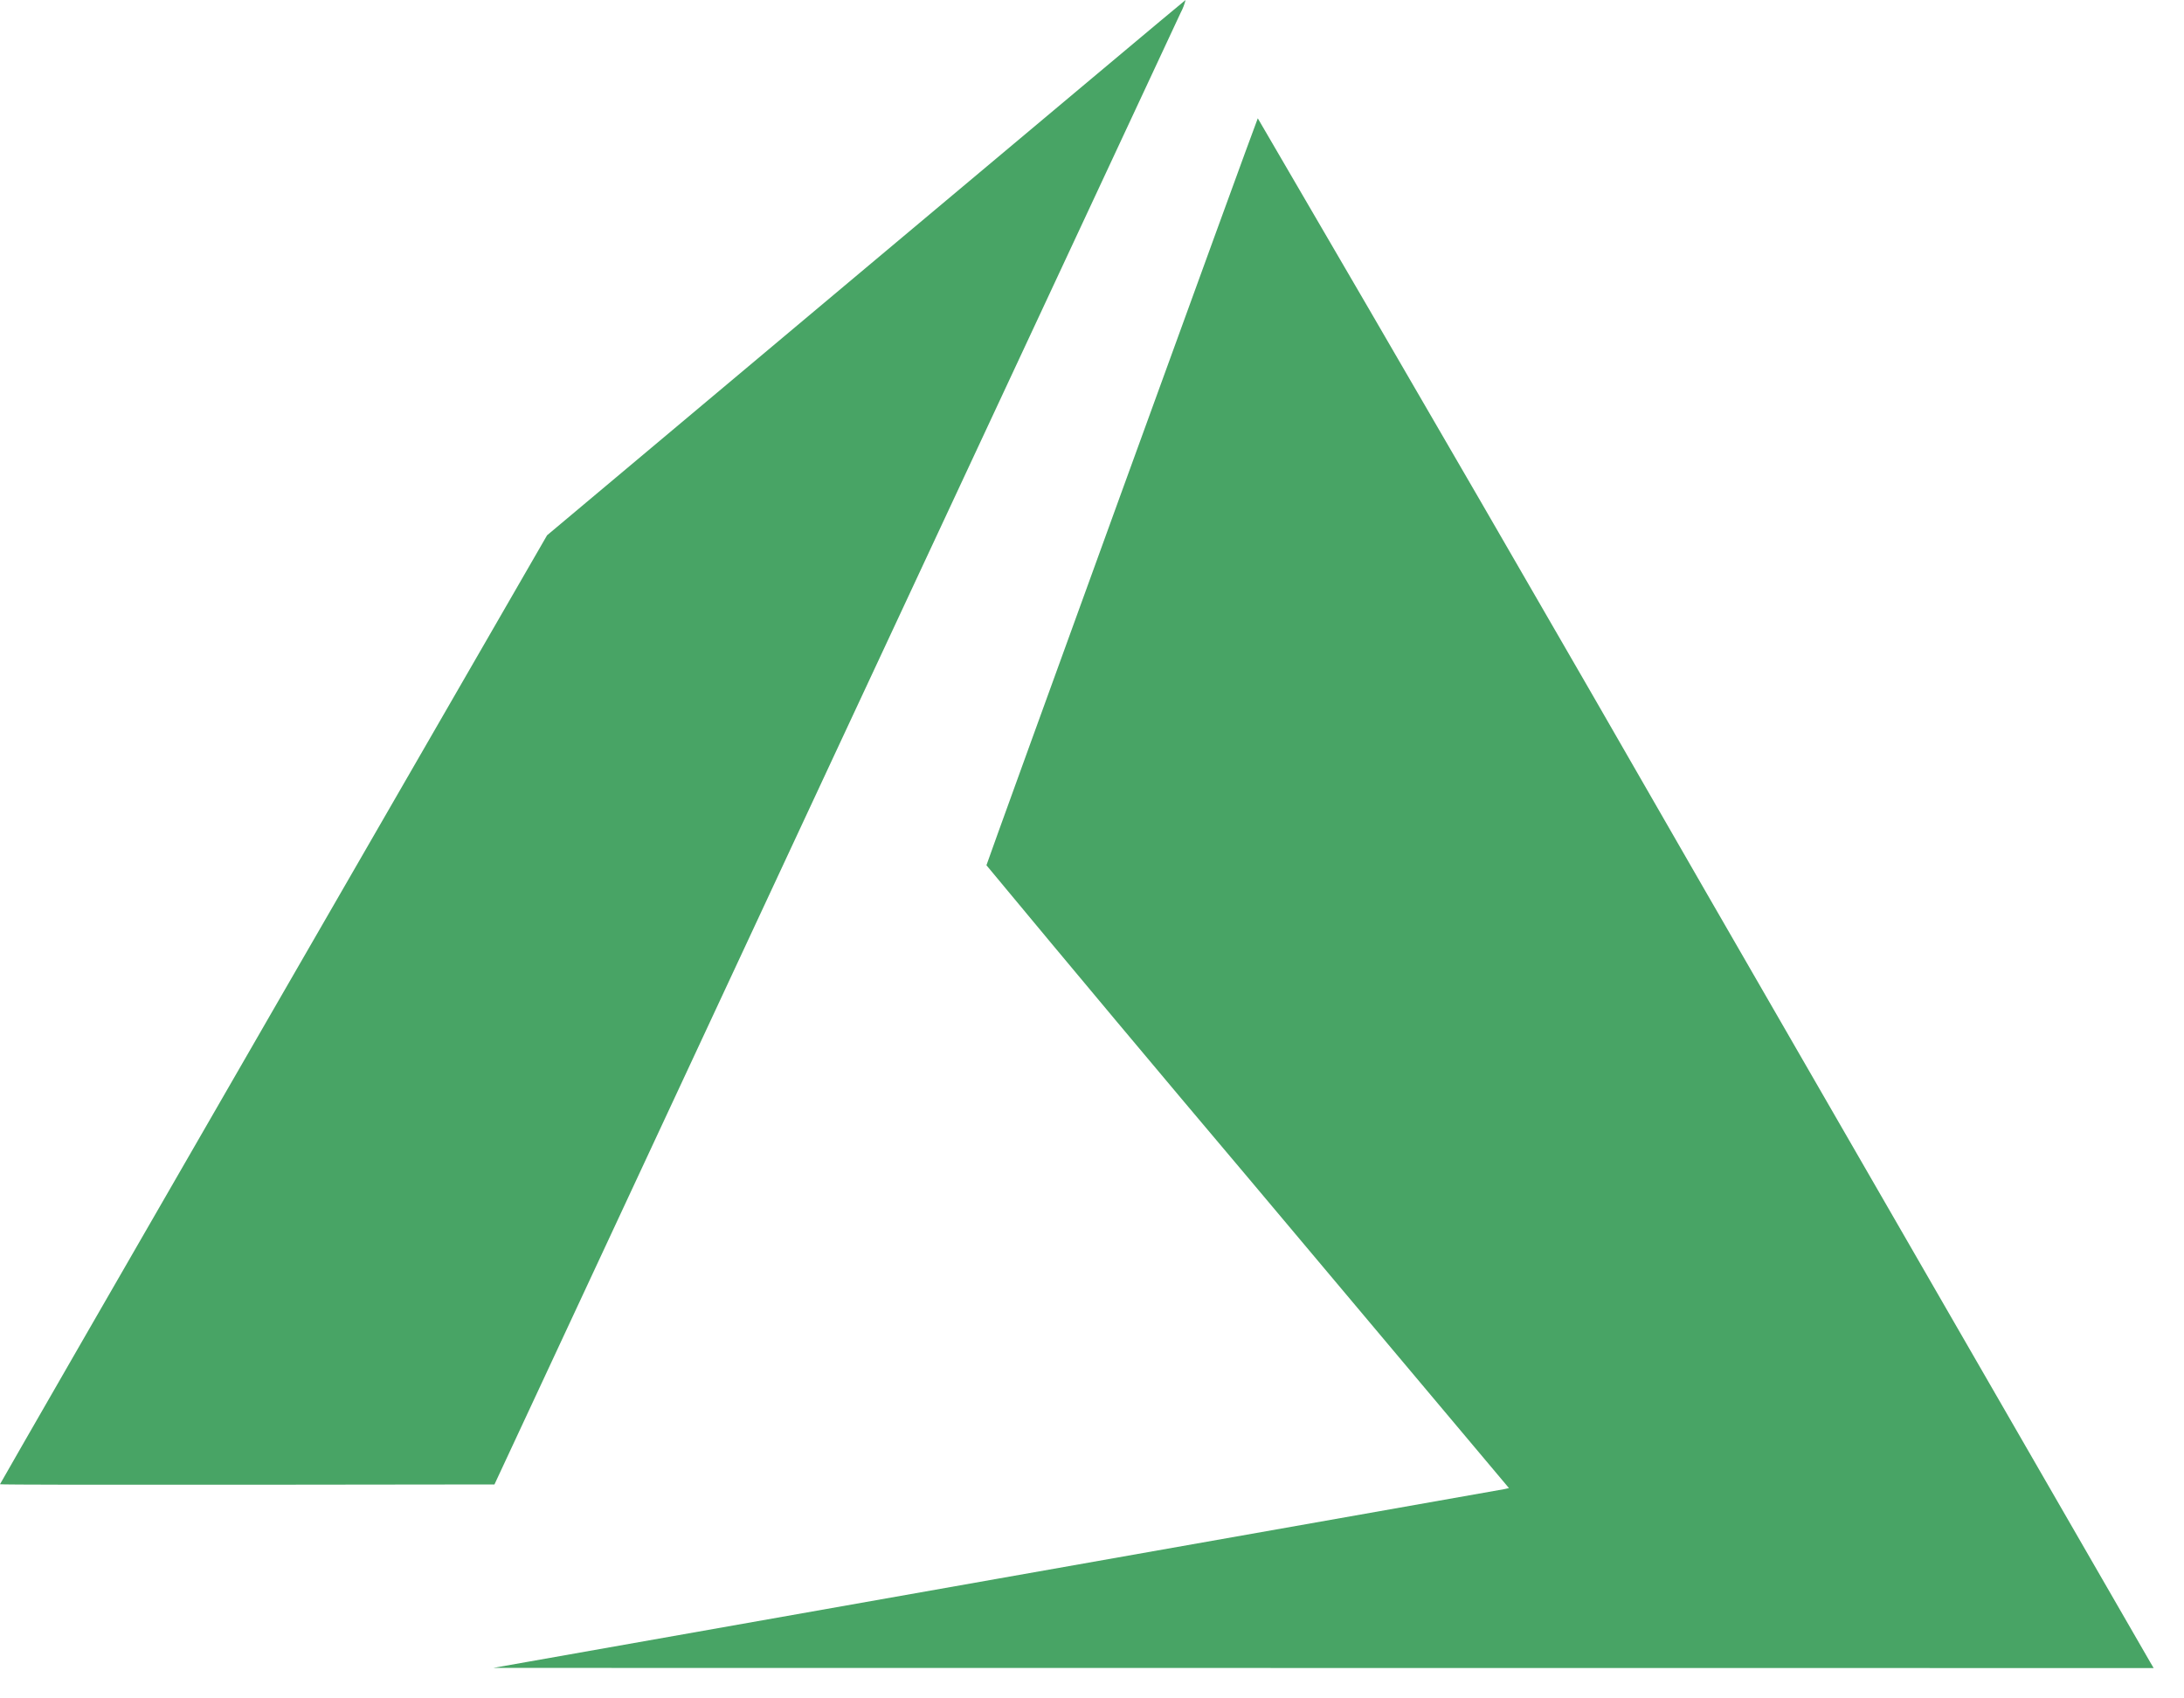 <svg width="45" height="35" viewBox="0 0 45 35" fill="none" xmlns="http://www.w3.org/2000/svg">
<path d="M20.531 32.538L30.994 30.688L31.091 30.666L25.709 24.262C23.905 22.127 22.11 19.983 20.325 17.831C20.325 17.8 25.884 2.491 25.916 2.438C28.991 7.703 32.048 12.98 35.084 18.269L44.303 34.253L44.375 34.375L10.162 34.372L20.531 32.538ZM0 30.587C0 30.578 2.534 26.175 5.634 20.803L11.272 11.031L17.841 5.519C21.453 2.491 24.419 0 24.428 0C24.405 0.092 24.37 0.182 24.325 0.266L17.188 15.566L10.188 30.591L5.094 30.597C2.291 30.6 0 30.597 0 30.587Z" fill="#48A465"/>
</svg>
